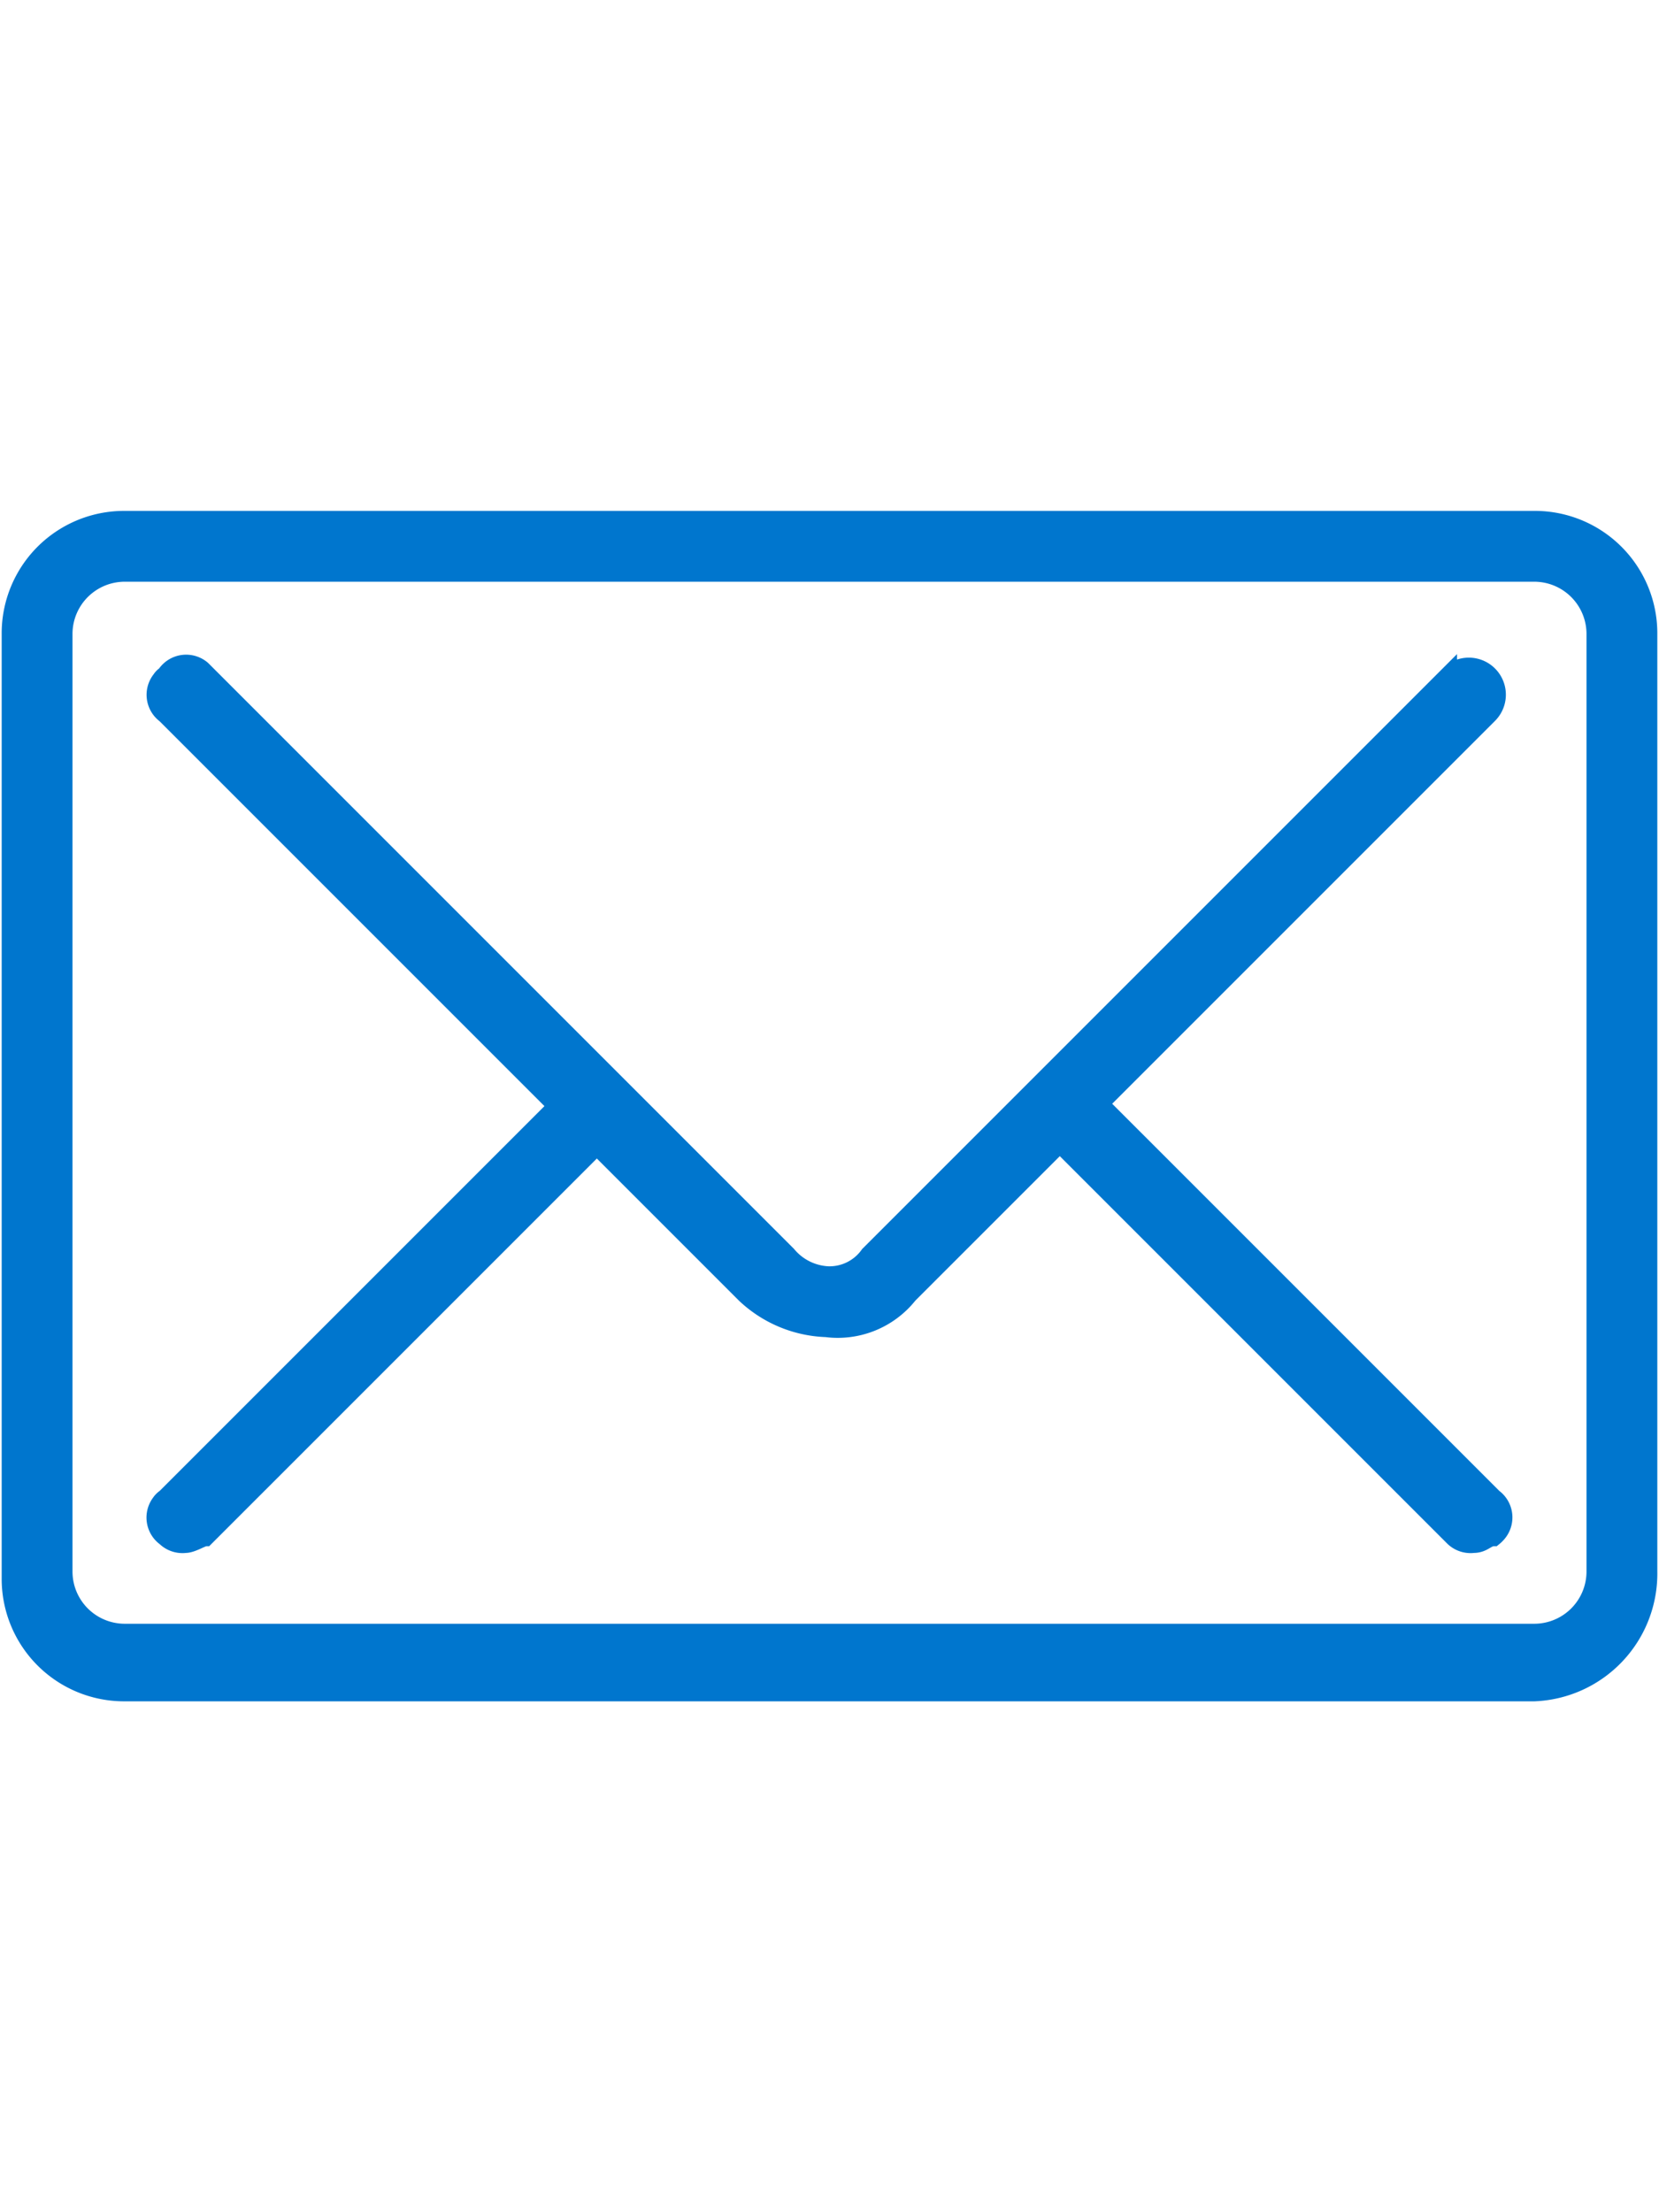 <svg id="レイヤー_1" data-name="レイヤー 1" xmlns="http://www.w3.org/2000/svg" viewBox="0 0 24.6 32.8"><defs><style>.cls-1{fill:#fff;}.cls-2{fill:#0076ce;stroke:#0076ce;stroke-miterlimit:10;stroke-width:0.25px;}</style></defs><rect class="cls-1" width="24.6" height="32.8"/><path class="cls-2" d="M22.75,25.1H1.85a1.69,1.69,0,0,1-1.7-1.68V9.4A1.69,1.69,0,0,1,1.83,7.7H22.75a1.69,1.69,0,0,1,1.7,1.68V23.3A1.77,1.77,0,0,1,22.75,25.1ZM1.85,8.5a.9.9,0,0,0-.9.9V23.3a.9.9,0,0,0,.9.9h20.9a.9.9,0,0,0,.9-.9V9.4a.9.9,0,0,0-.9-.9Z"/><path class="cls-2" d="M12.25,19.7a1.85,1.85,0,0,1-1.2-.5l-8.6-8.6a.37.37,0,0,1-.07-.53A.23.23,0,0,1,2.45,10,.37.37,0,0,1,3,9.92l.08.08,8.6,8.6a.83.83,0,0,0,.6.3.71.71,0,0,0,.6-.3l8.6-8.6a.42.42,0,0,1,.6.6l-8.6,8.6A1.35,1.35,0,0,1,12.25,19.7Z"/><path class="cls-2" d="M21.85,22.9a.37.37,0,0,1-.3-.1l-6.1-6.1a.42.42,0,1,1,.6-.6l6.1,6.1a.37.37,0,0,1,.07.53.46.46,0,0,1-.07.07C22.05,22.8,22,22.9,21.85,22.9Z"/><path class="cls-2" d="M2.75,22.9a.37.37,0,0,1-.3-.1.37.37,0,0,1-.08-.52.3.3,0,0,1,.08-.08l6.1-6.1a.42.42,0,1,1,.6.6l-6.1,6.1C3,22.8,2.85,22.9,2.75,22.9Z"/></svg>